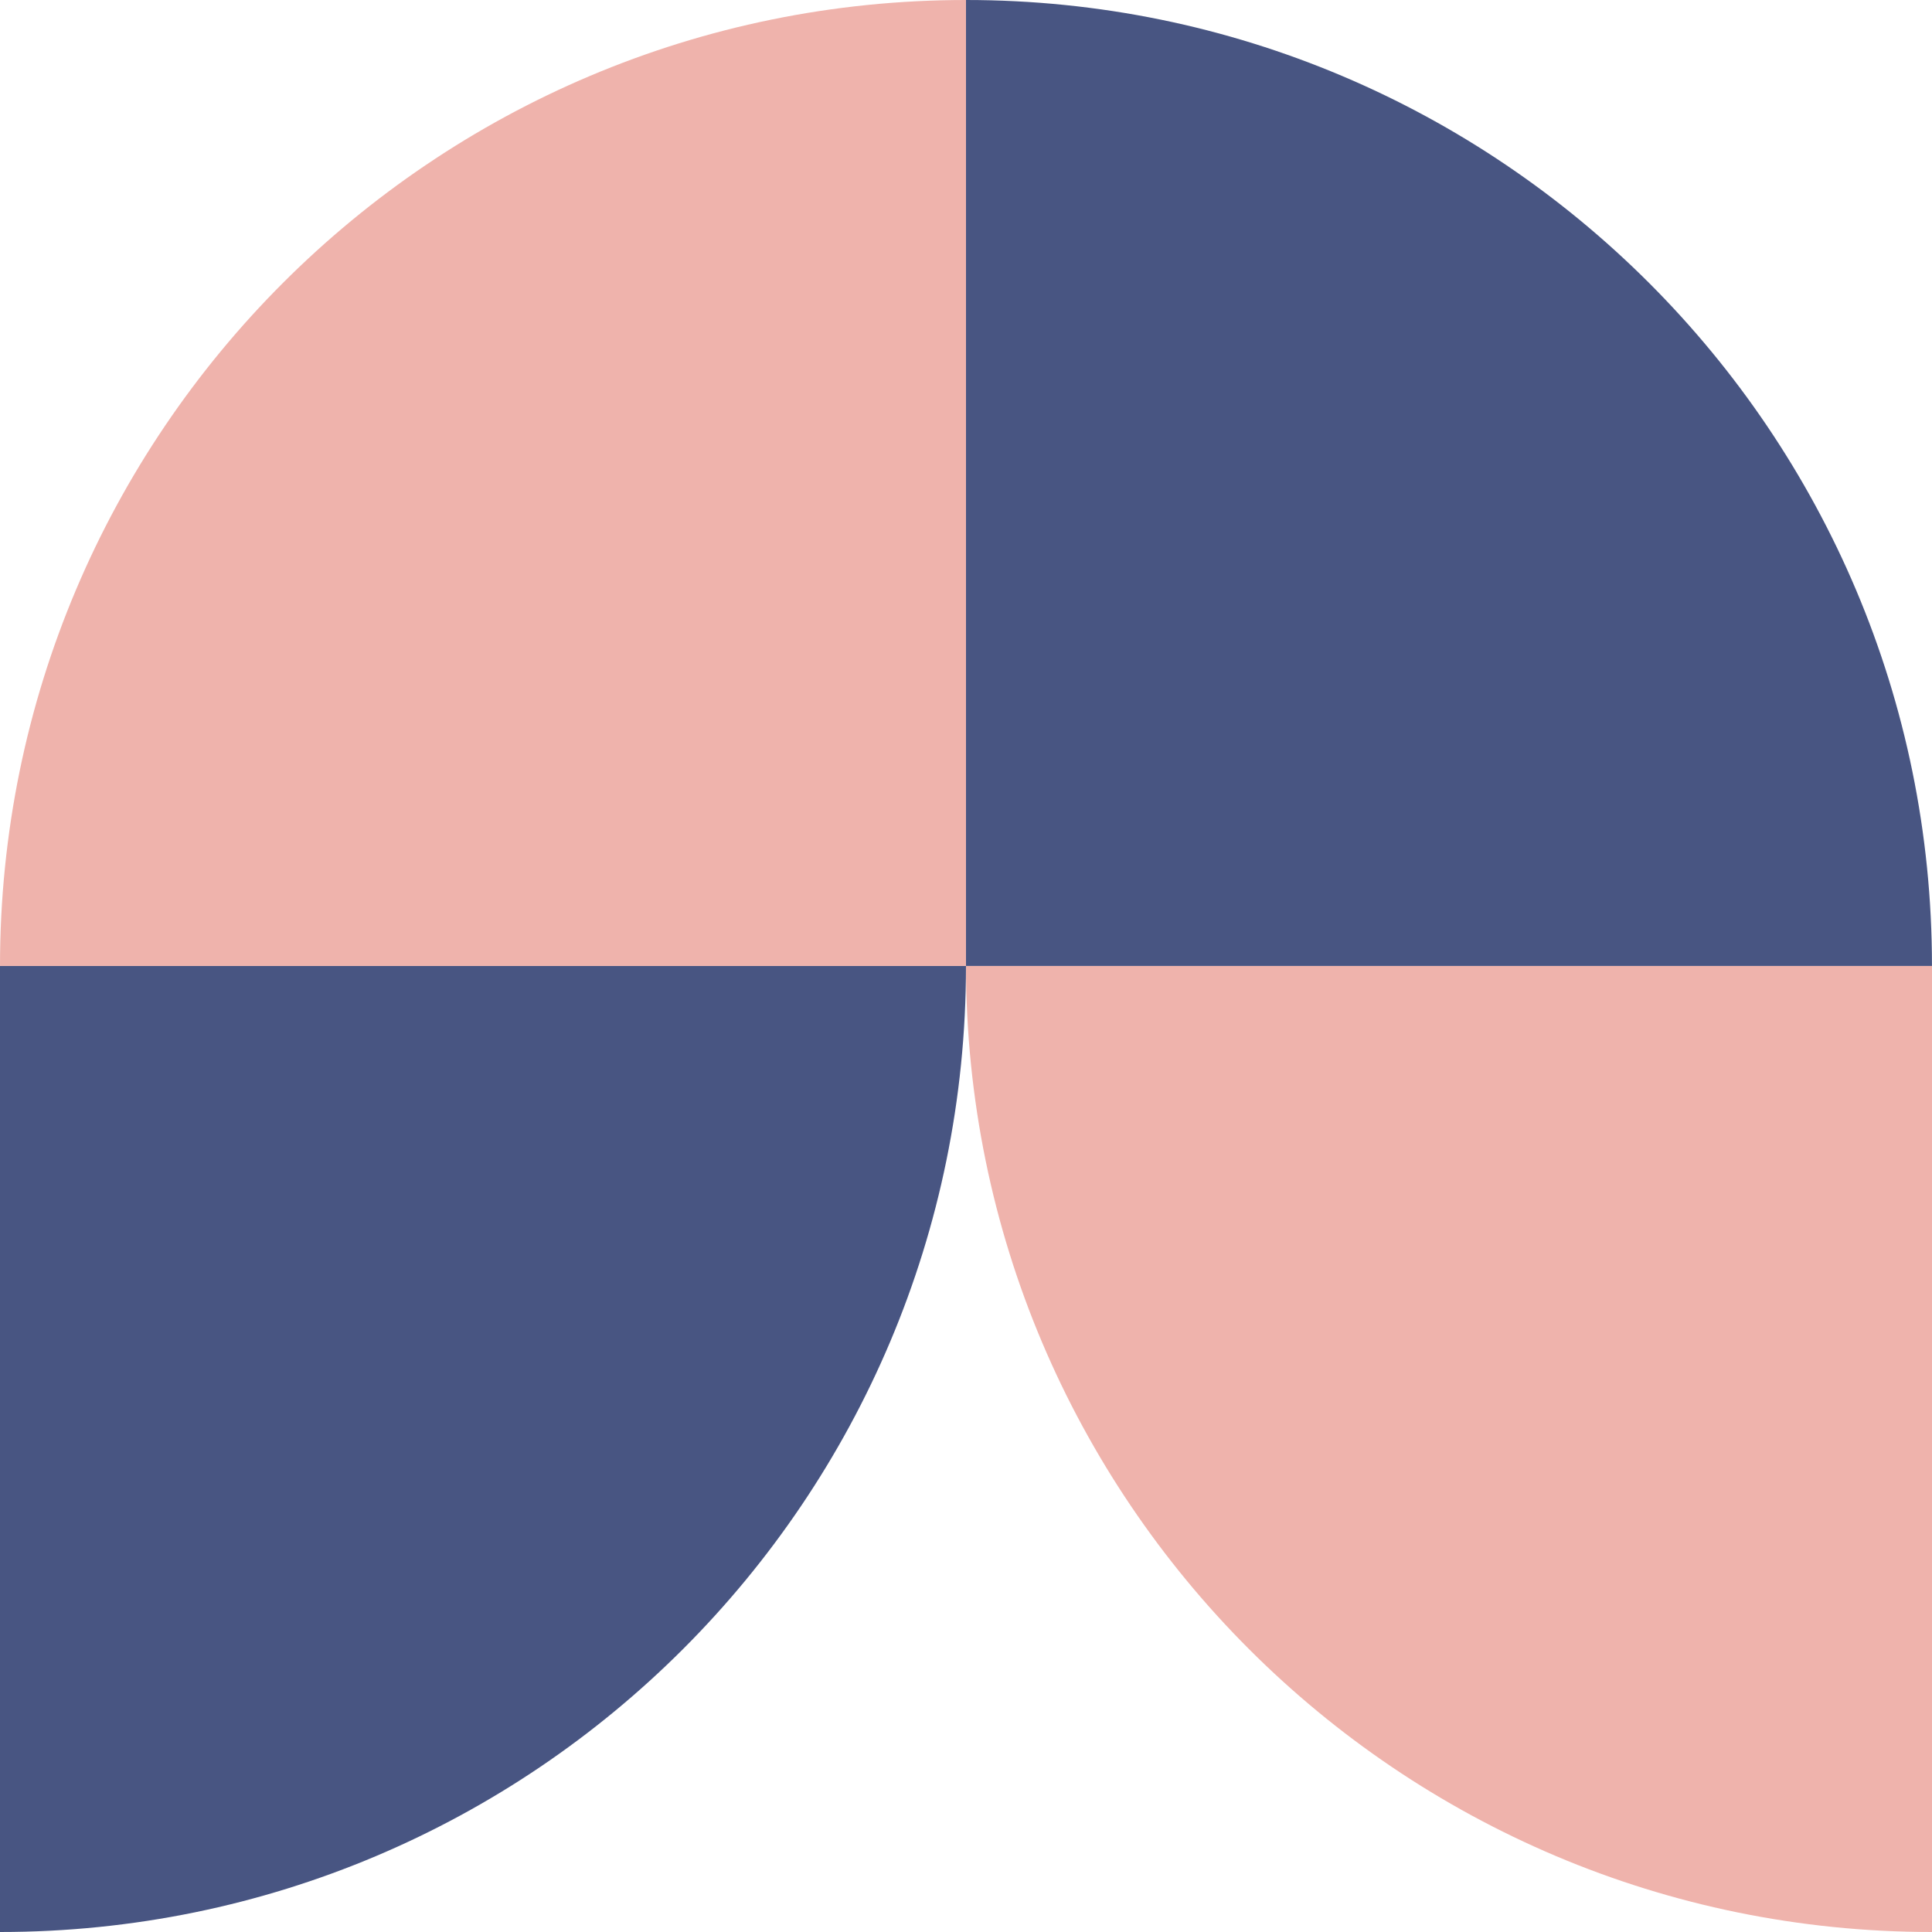 <svg width="124" height="124" viewBox="0 0 124 124" fill="none" xmlns="http://www.w3.org/2000/svg">
<path d="M124 124V61.999H62.001C62.001 96.241 89.759 124 124 124Z" fill="#EFB3AC"/>
<path d="M61.999 0V61.998H123.998C124 27.759 96.242 0 61.999 0Z" fill="#485582"/>
<path d="M61.999 0V61.998H0C0 27.759 27.758 0 61.999 0Z" fill="#EFB3AC"/>
<path d="M0 124V61.999H61.999C61.999 96.241 34.241 124 0 124Z" fill="#485582"/>
</svg>
